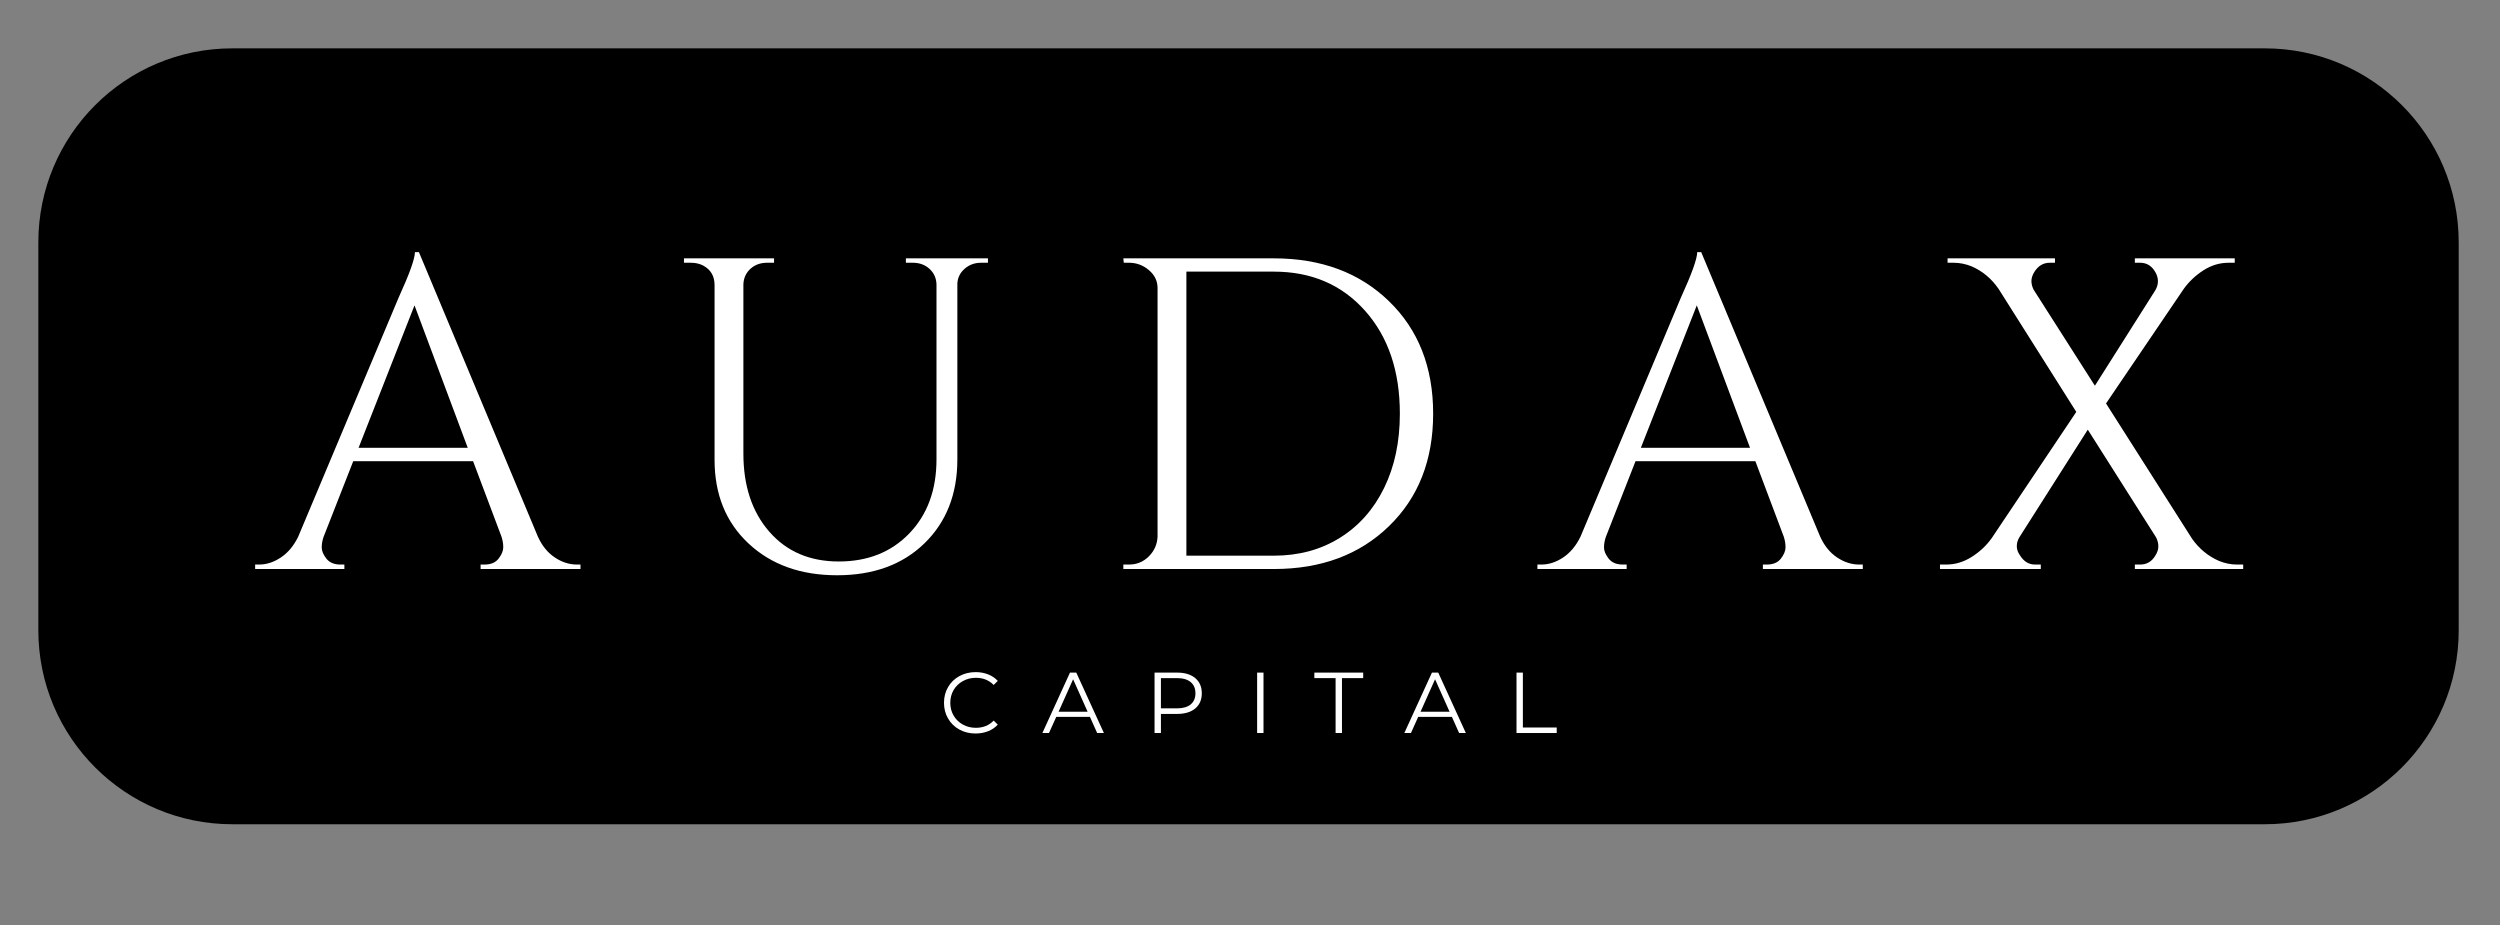 <svg xmlns="http://www.w3.org/2000/svg" xmlns:xlink="http://www.w3.org/1999/xlink" width="851" zoomAndPan="magnify" viewBox="0 0 638.25 236.25" height="315" preserveAspectRatio="xMidYMid meet" version="1.0"><rect x="0" y="0" width="638.25" height="236.25" fill="#808080" stroke="none"/><defs><g/></defs><path fill="#000000" d="M 59.312 12.344 L 578.184 12.344 C 605.535 12.344 627.707 34.516 627.707 61.867 L 627.707 160.91 C 627.707 188.258 605.535 210.43 578.184 210.43 L 59.312 210.43 C 31.961 210.43 9.789 188.258 9.789 160.91 L 9.789 61.867 C 9.789 34.516 31.961 12.344 59.312 12.344 Z M 59.312 12.344 " fill-opacity="1" fill-rule="nonzero"/><g fill="#ffffff" fill-opacity="1"><g transform="translate(66.168, 145.27)"><g><path d="M 81.125 -1.141 L 82.031 -1.141 L 82.031 0 L 56.531 0 L 56.531 -1.141 L 57.562 -1.141 C 59.145 -1.141 60.332 -1.645 61.125 -2.656 C 61.914 -3.676 62.312 -4.641 62.312 -5.547 C 62.312 -6.453 62.16 -7.359 61.859 -8.266 L 54.609 -27.531 L 24.016 -27.531 L 16.422 -8.156 C 16.117 -7.25 15.969 -6.359 15.969 -5.484 C 15.969 -4.617 16.363 -3.676 17.156 -2.656 C 17.957 -1.645 19.148 -1.141 20.734 -1.141 L 21.75 -1.141 L 21.75 0 L -1.031 0 L -1.031 -1.141 L 0 -1.141 C 1.883 -1.141 3.734 -1.742 5.547 -2.953 C 7.359 -4.16 8.832 -5.93 9.969 -8.266 L 35.578 -69.234 C 38.367 -75.348 39.766 -79.238 39.766 -80.906 L 40.781 -80.906 L 71.156 -8.266 C 72.219 -5.93 73.656 -4.16 75.469 -2.953 C 77.281 -1.742 79.164 -1.141 81.125 -1.141 Z M 25.375 -30.938 L 53.25 -30.938 L 39.656 -67.312 Z M 25.375 -30.938 "/></g></g></g><g fill="#ffffff" fill-opacity="1"><g transform="translate(168.944, 145.27)"><g><path d="M 83.281 -78.188 L 81.469 -78.188 C 79.883 -78.188 78.504 -77.676 77.328 -76.656 C 76.16 -75.633 75.539 -74.367 75.469 -72.859 L 75.469 -27.984 C 75.469 -19.148 72.672 -12.008 67.078 -6.562 C 61.492 -1.125 54.055 1.594 44.766 1.594 C 35.473 1.594 27.938 -1.109 22.156 -6.516 C 16.375 -11.922 13.484 -19.039 13.484 -27.875 L 13.484 -72.516 C 13.484 -74.785 12.5 -76.445 10.531 -77.5 C 9.625 -77.957 8.609 -78.188 7.484 -78.188 L 5.672 -78.188 L 5.672 -79.312 L 28.672 -79.312 L 28.672 -78.188 L 26.859 -78.188 C 25.191 -78.188 23.789 -77.676 22.656 -76.656 C 21.531 -75.633 20.926 -74.332 20.844 -72.75 L 20.844 -29.469 C 20.844 -21.227 23.051 -14.578 27.469 -9.516 C 31.895 -4.453 37.805 -1.922 45.203 -1.922 C 52.609 -1.922 58.613 -4.316 63.219 -9.109 C 67.832 -13.91 70.141 -20.203 70.141 -27.984 L 70.141 -72.75 C 70.066 -74.332 69.461 -75.633 68.328 -76.656 C 67.191 -77.676 65.797 -78.188 64.141 -78.188 L 62.328 -78.188 L 62.328 -79.312 L 83.281 -79.312 Z M 83.281 -78.188 "/></g></g></g><g fill="#ffffff" fill-opacity="1"><g transform="translate(279.993, 145.27)"><g><path d="M 45.219 -79.312 C 57.301 -79.312 67.098 -75.664 74.609 -68.375 C 82.129 -61.094 85.891 -51.52 85.891 -39.656 C 85.891 -27.801 82.129 -18.227 74.609 -10.938 C 67.098 -3.645 57.301 0 45.219 0 L 6.797 0 L 6.797 -1.141 L 8.266 -1.141 C 10.234 -1.141 11.914 -1.836 13.312 -3.234 C 14.707 -4.629 15.445 -6.305 15.531 -8.266 L 15.531 -71.734 C 15.531 -73.547 14.789 -75.07 13.312 -76.312 C 11.844 -77.562 10.16 -78.188 8.266 -78.188 L 6.906 -78.188 L 6.797 -79.312 Z M 22.891 -75.922 L 22.891 -3.406 L 45.219 -3.406 C 51.562 -3.406 57.164 -4.914 62.031 -7.938 C 66.906 -10.957 70.68 -15.203 73.359 -20.672 C 76.047 -26.148 77.391 -32.477 77.391 -39.656 C 77.391 -50.531 74.426 -59.289 68.5 -65.938 C 62.57 -72.594 54.812 -75.922 45.219 -75.922 Z M 22.891 -75.922 "/></g></g></g><g fill="#ffffff" fill-opacity="1"><g transform="translate(393.534, 145.27)"><g><path d="M 81.125 -1.141 L 82.031 -1.141 L 82.031 0 L 56.531 0 L 56.531 -1.141 L 57.562 -1.141 C 59.145 -1.141 60.332 -1.645 61.125 -2.656 C 61.914 -3.676 62.312 -4.641 62.312 -5.547 C 62.312 -6.453 62.16 -7.359 61.859 -8.266 L 54.609 -27.531 L 24.016 -27.531 L 16.422 -8.156 C 16.117 -7.25 15.969 -6.359 15.969 -5.484 C 15.969 -4.617 16.363 -3.676 17.156 -2.656 C 17.957 -1.645 19.148 -1.141 20.734 -1.141 L 21.75 -1.141 L 21.75 0 L -1.031 0 L -1.031 -1.141 L 0 -1.141 C 1.883 -1.141 3.734 -1.742 5.547 -2.953 C 7.359 -4.16 8.832 -5.93 9.969 -8.266 L 35.578 -69.234 C 38.367 -75.348 39.766 -79.238 39.766 -80.906 L 40.781 -80.906 L 71.156 -8.266 C 72.219 -5.93 73.656 -4.16 75.469 -2.953 C 77.281 -1.742 79.164 -1.141 81.125 -1.141 Z M 25.375 -30.938 L 53.25 -30.938 L 39.656 -67.312 Z M 25.375 -30.938 "/></g></g></g><g fill="#ffffff" fill-opacity="1"><g transform="translate(496.31, 145.27)"><g><path d="M 74.781 -1.141 L 76.375 -1.141 L 76.375 0 L 48.719 0 L 48.719 -1.141 L 50.078 -1.141 C 51.742 -1.141 53.031 -1.895 53.938 -3.406 C 54.457 -4.227 54.719 -5.016 54.719 -5.766 C 54.719 -6.523 54.531 -7.285 54.156 -8.047 L 36.703 -35.578 L 19.266 -8.156 C 18.805 -7.406 18.578 -6.629 18.578 -5.828 C 18.578 -5.035 18.844 -4.266 19.375 -3.516 C 20.352 -1.93 21.633 -1.141 23.219 -1.141 L 24.703 -1.141 L 24.703 0 L -1.031 0 L -1.031 -1.141 L 0.562 -1.141 C 2.832 -1.141 4.984 -1.781 7.016 -3.062 C 9.055 -4.344 10.758 -5.926 12.125 -7.812 L 33.766 -40.109 L 13.938 -71.5 C 12.125 -74.145 9.816 -76.07 7.016 -77.281 C 5.504 -77.883 3.992 -78.188 2.484 -78.188 L 0.906 -78.188 L 0.906 -79.312 L 28.328 -79.312 L 28.328 -78.188 L 26.969 -78.188 C 25.375 -78.188 24.086 -77.43 23.109 -75.922 C 22.578 -75.086 22.312 -74.289 22.312 -73.531 C 22.312 -72.781 22.504 -72.031 22.891 -71.281 L 38.516 -46.797 L 53.938 -71.156 C 54.383 -71.914 54.609 -72.691 54.609 -73.484 C 54.609 -74.273 54.383 -75.051 53.938 -75.812 C 53.031 -77.395 51.742 -78.188 50.078 -78.188 L 48.719 -78.188 L 48.719 -79.312 L 74.219 -79.312 L 74.219 -78.188 L 72.625 -78.188 C 70.363 -78.188 68.227 -77.539 66.219 -76.25 C 64.219 -74.969 62.539 -73.383 61.188 -71.5 L 41.359 -42.266 L 63.344 -7.703 C 65.156 -5.141 67.457 -3.254 70.25 -2.047 C 71.758 -1.441 73.27 -1.141 74.781 -1.141 Z M 74.781 -1.141 "/></g></g></g><g fill="#ffffff" fill-opacity="1"><g transform="translate(239.86, 187.138)"><g><path d="M 9.203 0.125 C 7.68 0.125 6.305 -0.207 5.078 -0.875 C 3.848 -1.551 2.883 -2.488 2.188 -3.688 C 1.488 -4.883 1.141 -6.227 1.141 -7.719 C 1.141 -9.195 1.488 -10.535 2.188 -11.734 C 2.883 -12.93 3.848 -13.863 5.078 -14.531 C 6.316 -15.207 7.703 -15.547 9.234 -15.547 C 10.379 -15.547 11.438 -15.352 12.406 -14.969 C 13.375 -14.594 14.195 -14.039 14.875 -13.312 L 13.828 -12.266 C 12.629 -13.484 11.113 -14.094 9.281 -14.094 C 8.062 -14.094 6.953 -13.812 5.953 -13.25 C 4.953 -12.695 4.164 -11.938 3.594 -10.969 C 3.031 -10 2.75 -8.914 2.75 -7.719 C 2.75 -6.508 3.031 -5.422 3.594 -4.453 C 4.164 -3.484 4.953 -2.719 5.953 -2.156 C 6.953 -1.602 8.062 -1.328 9.281 -1.328 C 11.125 -1.328 12.641 -1.941 13.828 -3.172 L 14.875 -2.141 C 14.195 -1.398 13.367 -0.836 12.391 -0.453 C 11.41 -0.066 10.348 0.125 9.203 0.125 Z M 9.203 0.125 "/></g></g></g><g fill="#ffffff" fill-opacity="1"><g transform="translate(266.073, 187.138)"><g><path d="M 12.188 -4.125 L 3.594 -4.125 L 1.734 0 L 0.047 0 L 7.094 -15.422 L 8.703 -15.422 L 15.75 0 L 14.031 0 Z M 11.594 -5.438 L 7.891 -13.719 L 4.188 -5.438 Z M 11.594 -5.438 "/></g></g></g><g fill="#ffffff" fill-opacity="1"><g transform="translate(292.241, 187.138)"><g><path d="M 8.281 -15.422 C 10.25 -15.422 11.789 -14.953 12.906 -14.016 C 14.02 -13.078 14.578 -11.785 14.578 -10.141 C 14.578 -8.492 14.02 -7.203 12.906 -6.266 C 11.789 -5.336 10.25 -4.875 8.281 -4.875 L 4.141 -4.875 L 4.141 0 L 2.516 0 L 2.516 -15.422 Z M 8.234 -6.297 C 9.766 -6.297 10.93 -6.629 11.734 -7.297 C 12.547 -7.973 12.953 -8.922 12.953 -10.141 C 12.953 -11.379 12.547 -12.332 11.734 -13 C 10.93 -13.676 9.766 -14.016 8.234 -14.016 L 4.141 -14.016 L 4.141 -6.297 Z M 8.234 -6.297 "/></g></g></g><g fill="#ffffff" fill-opacity="1"><g transform="translate(318.431, 187.138)"><g><path d="M 2.516 -15.422 L 4.141 -15.422 L 4.141 0 L 2.516 0 Z M 2.516 -15.422 "/></g></g></g><g fill="#ffffff" fill-opacity="1"><g transform="translate(335.461, 187.138)"><g><path d="M 5.516 -14.016 L 0.094 -14.016 L 0.094 -15.422 L 12.562 -15.422 L 12.562 -14.016 L 7.141 -14.016 L 7.141 0 L 5.516 0 Z M 5.516 -14.016 "/></g></g></g><g fill="#ffffff" fill-opacity="1"><g transform="translate(358.48, 187.138)"><g><path d="M 12.188 -4.125 L 3.594 -4.125 L 1.734 0 L 0.047 0 L 7.094 -15.422 L 8.703 -15.422 L 15.75 0 L 14.031 0 Z M 11.594 -5.438 L 7.891 -13.719 L 4.188 -5.438 Z M 11.594 -5.438 "/></g></g></g><g fill="#ffffff" fill-opacity="1"><g transform="translate(384.648, 187.138)"><g><path d="M 2.516 -15.422 L 4.141 -15.422 L 4.141 -1.406 L 12.781 -1.406 L 12.781 0 L 2.516 0 Z M 2.516 -15.422 "/></g></g></g></svg>